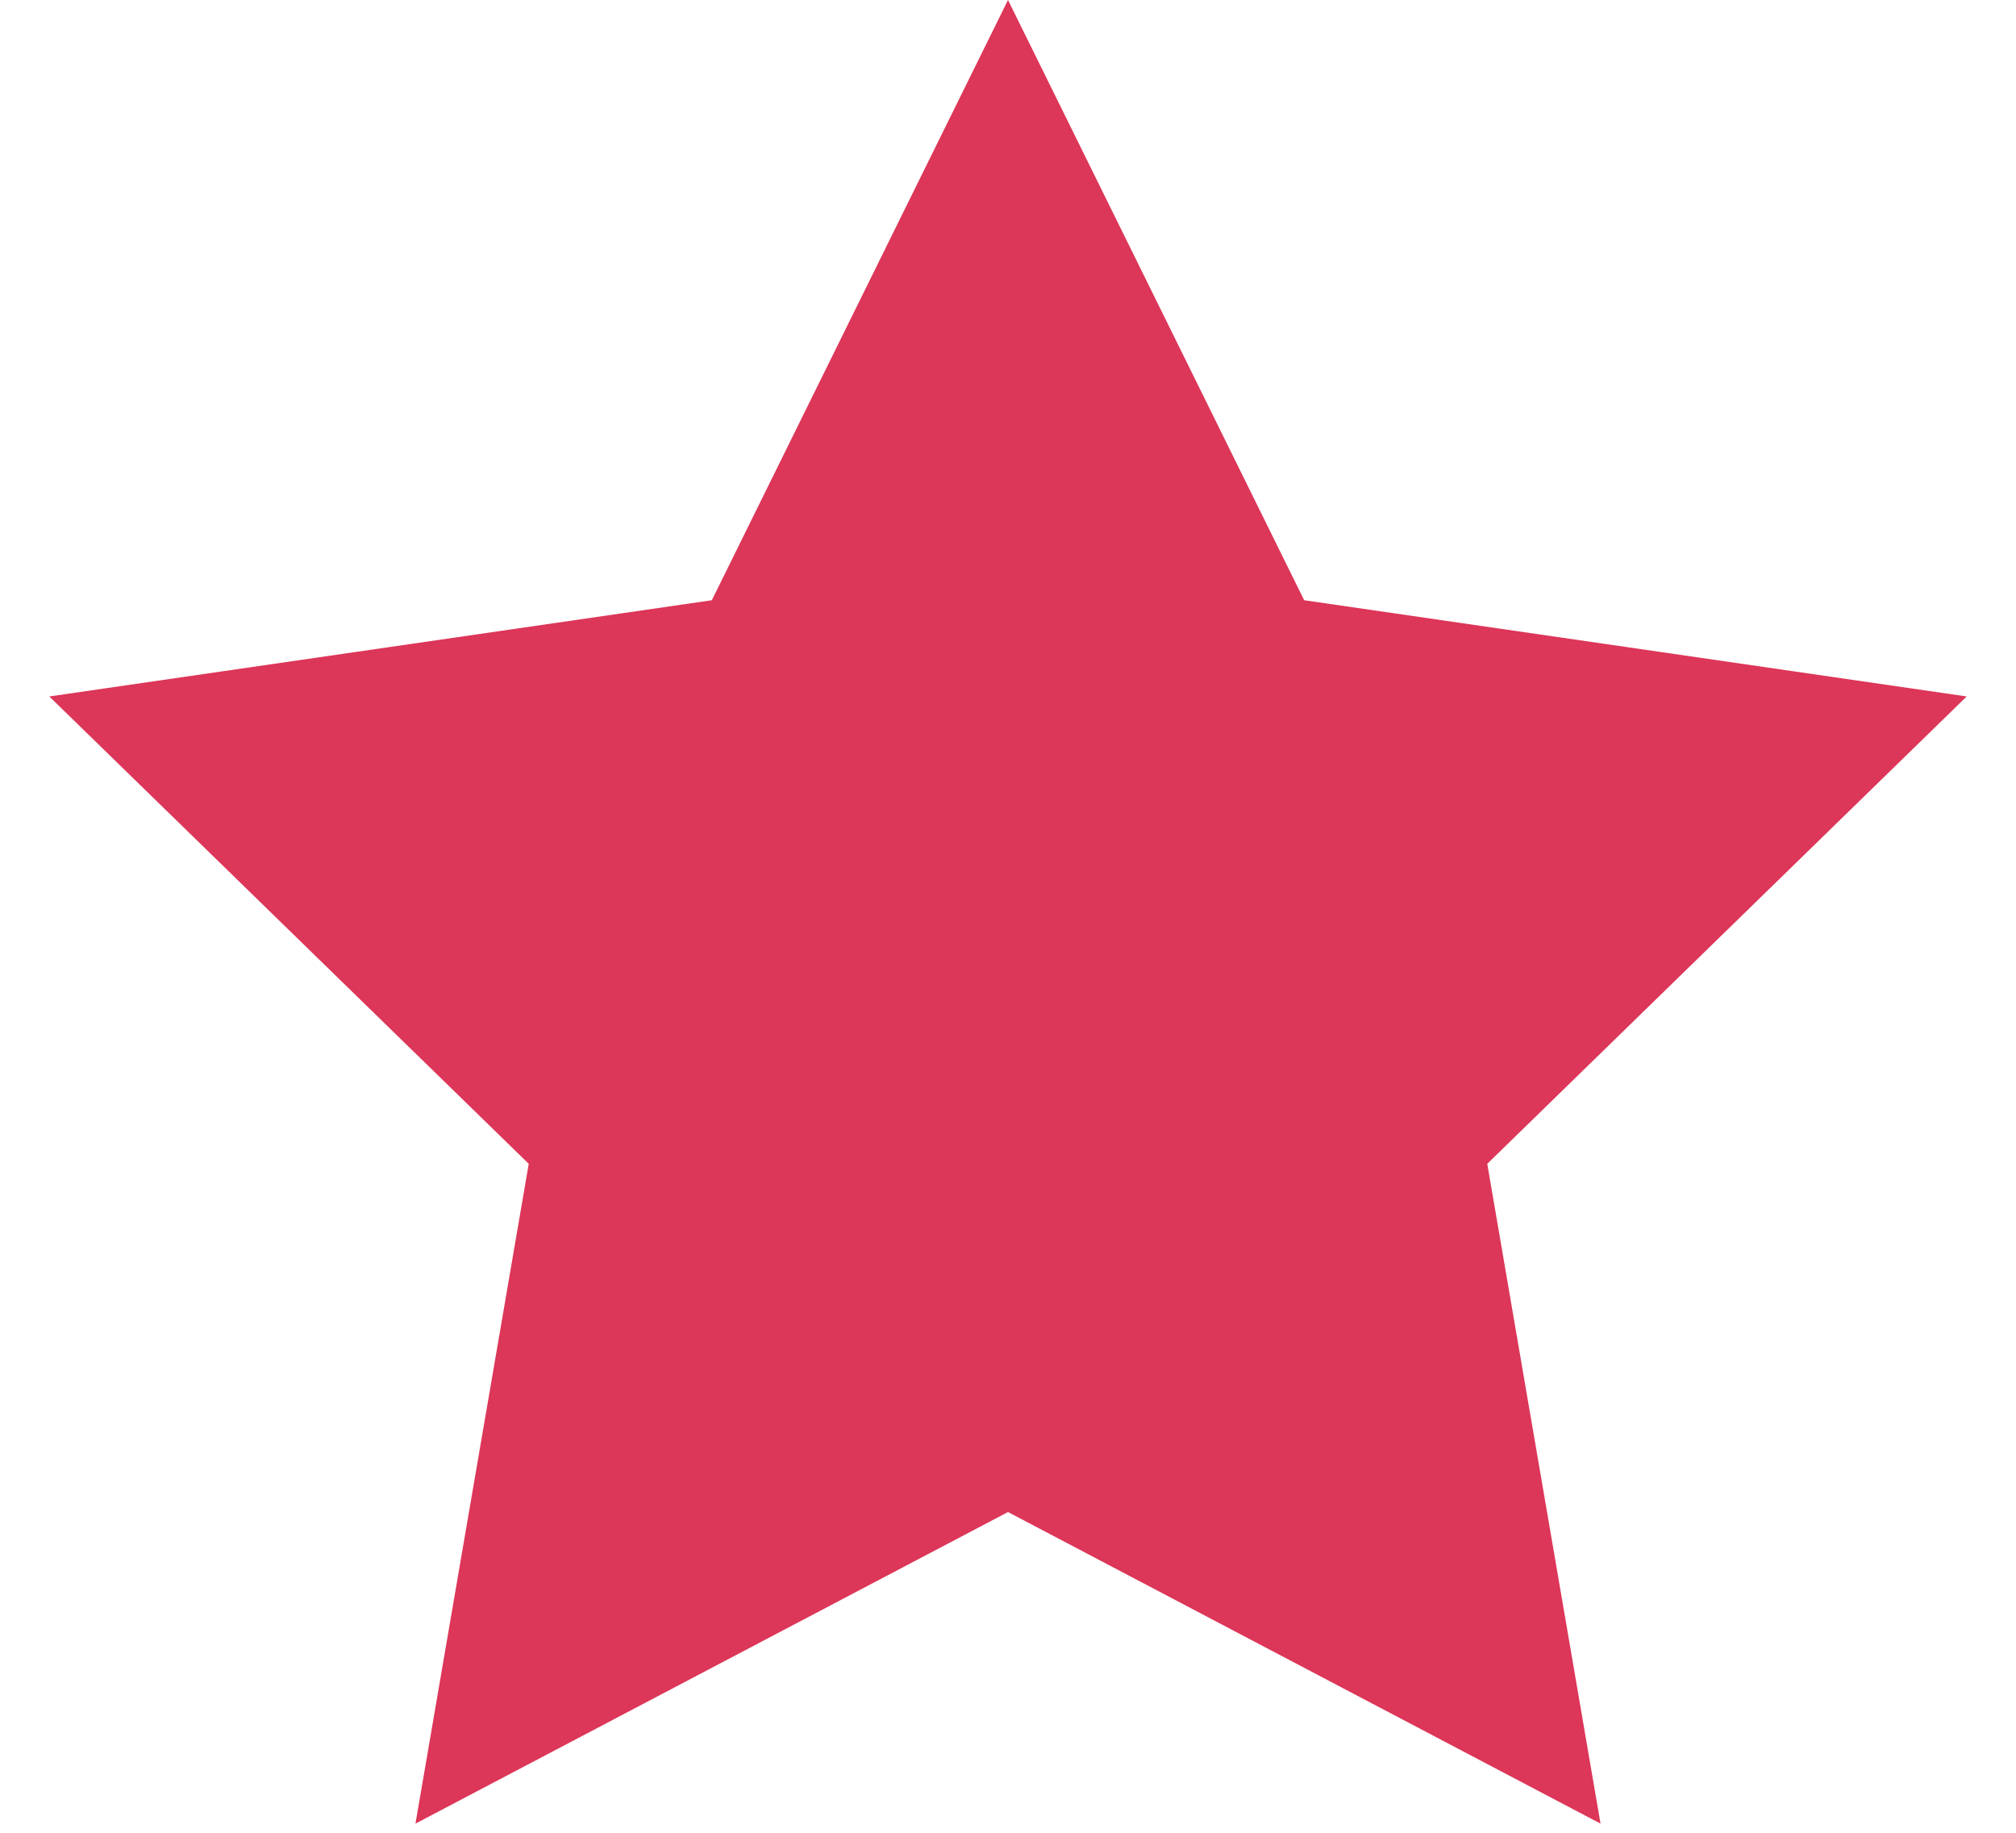<?xml version="1.0" encoding="UTF-8"?>
<svg width="11px" height="10px" viewBox="0 0 11 10" version="1.1" xmlns="http://www.w3.org/2000/svg" xmlns:xlink="http://www.w3.org/1999/xlink">
    <!-- Generator: Sketch 47.1 (45422) - http://www.bohemiancoding.com/sketch -->
    <title>STAR</title>
    <desc>Created with Sketch.</desc>
    <defs></defs>
    <g id="home" stroke="none" stroke-width="1" fill="none" fill-rule="evenodd">
        <g id="Artboard" transform="translate(-25, -39)" fill="#DC3658">
            <polygon id="STAR" points="30.5 47.25 27.267 48.95 27.885 45.35 25.269 42.8 28.884 42.275 30.5 39 32.116 42.275 35.731 42.8 33.115 45.35 33.733 48.95"></polygon>
        </g>
    </g>
</svg>